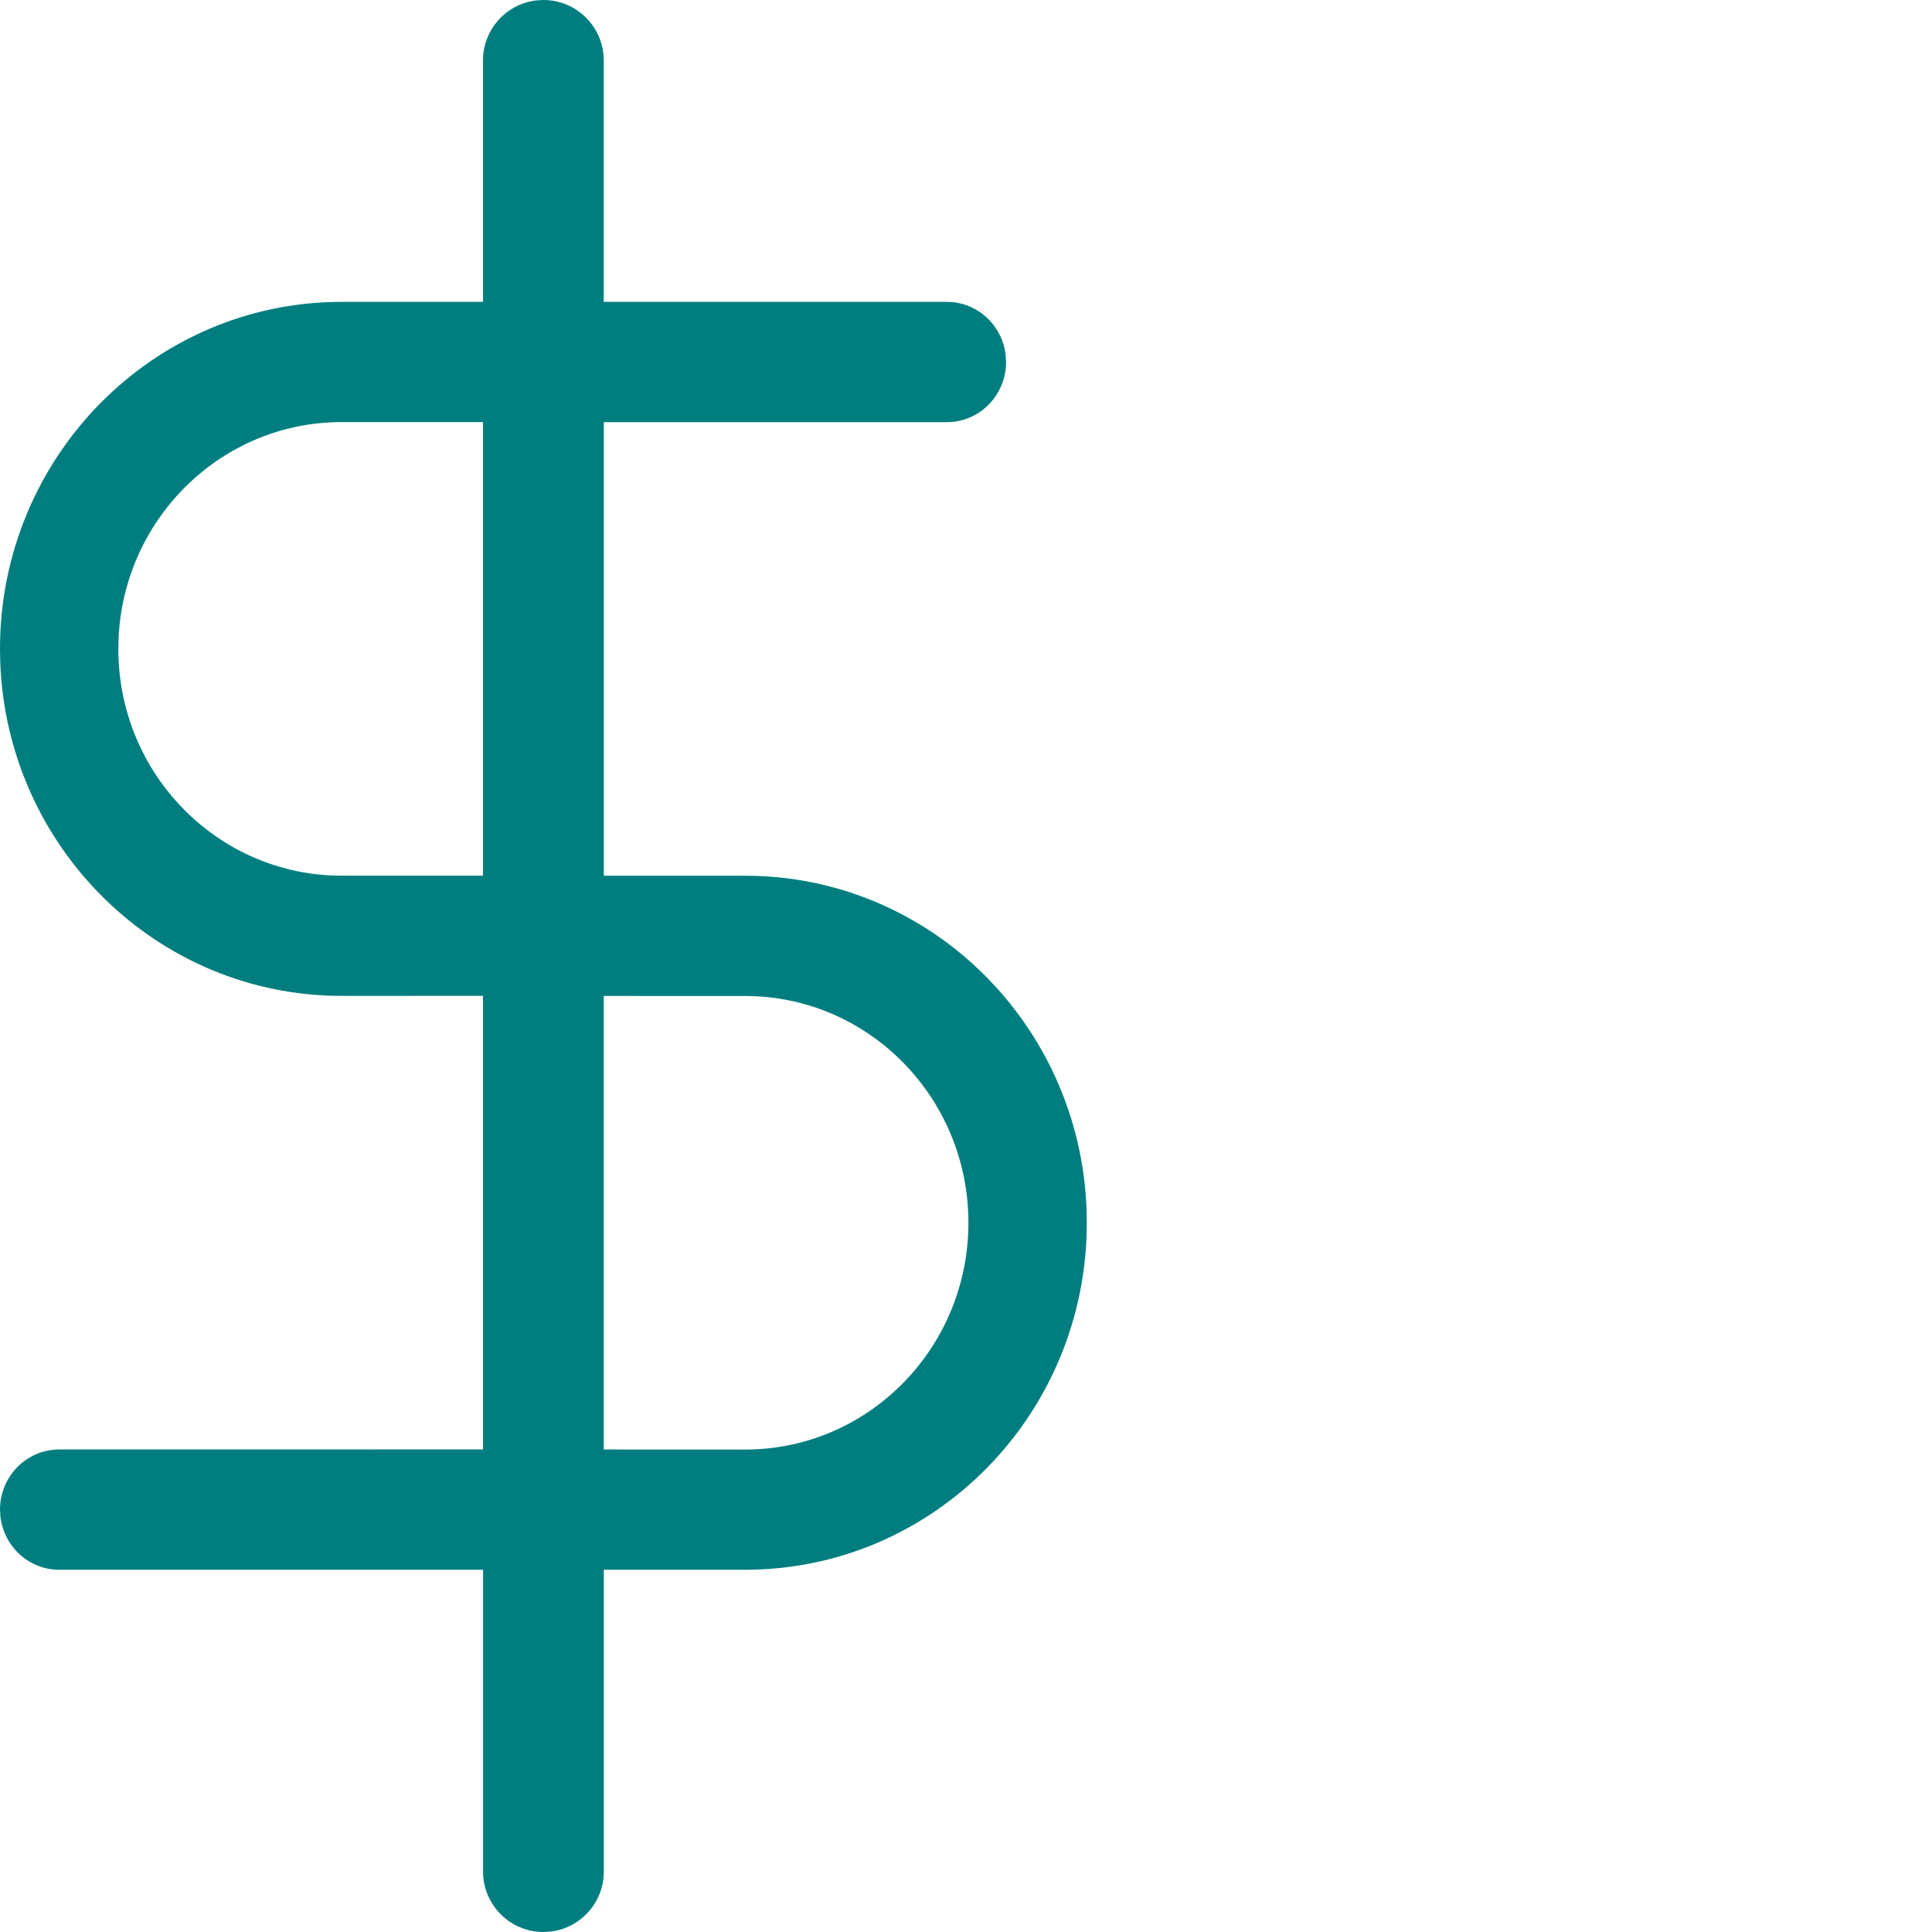 <svg height="32" viewBox="0 0 32 32" width="32" xmlns="http://www.w3.org/2000/svg"><path d="m9 0c.552 0 1 .448 1 1v4h5.683c.503 0 .917.384.974.88l.007.116c0 .55-.439.996-.98.996l-5.683-0v7.513l2.342 0c3.052 0 5.54 2.455 5.654 5.527l.004.22c0 3.174-2.533 5.748-5.658 5.748h-2.342v5c0 .513-.386.936-.883.993l-.117.007c-.552 0-1-.448-1-1v-5h-7.02c-.503 0-.917-.384-.974-.88l-.007-.116c0-.55.439-.996.98-.996l7.02-.001v-7.513l-2.342.001c-3.052 0-5.54-2.455-5.654-5.527l-.004-.22c0-3.174 2.533-5.748 5.658-5.748h2.342v-4c0-.513.386-.936.883-.993zm1 24.008 2.342.001c2.042 0 3.698-1.682 3.698-3.756s-1.656-3.756-3.698-3.756l-2.342-.001zm-2-9.504v-7.513l-2.342 0c-1.976 0-3.591 1.575-3.693 3.557l-.005.2c0 2.075 1.656 3.756 3.698 3.756z" fill="#007e7f" fill-rule="evenodd"/></svg>